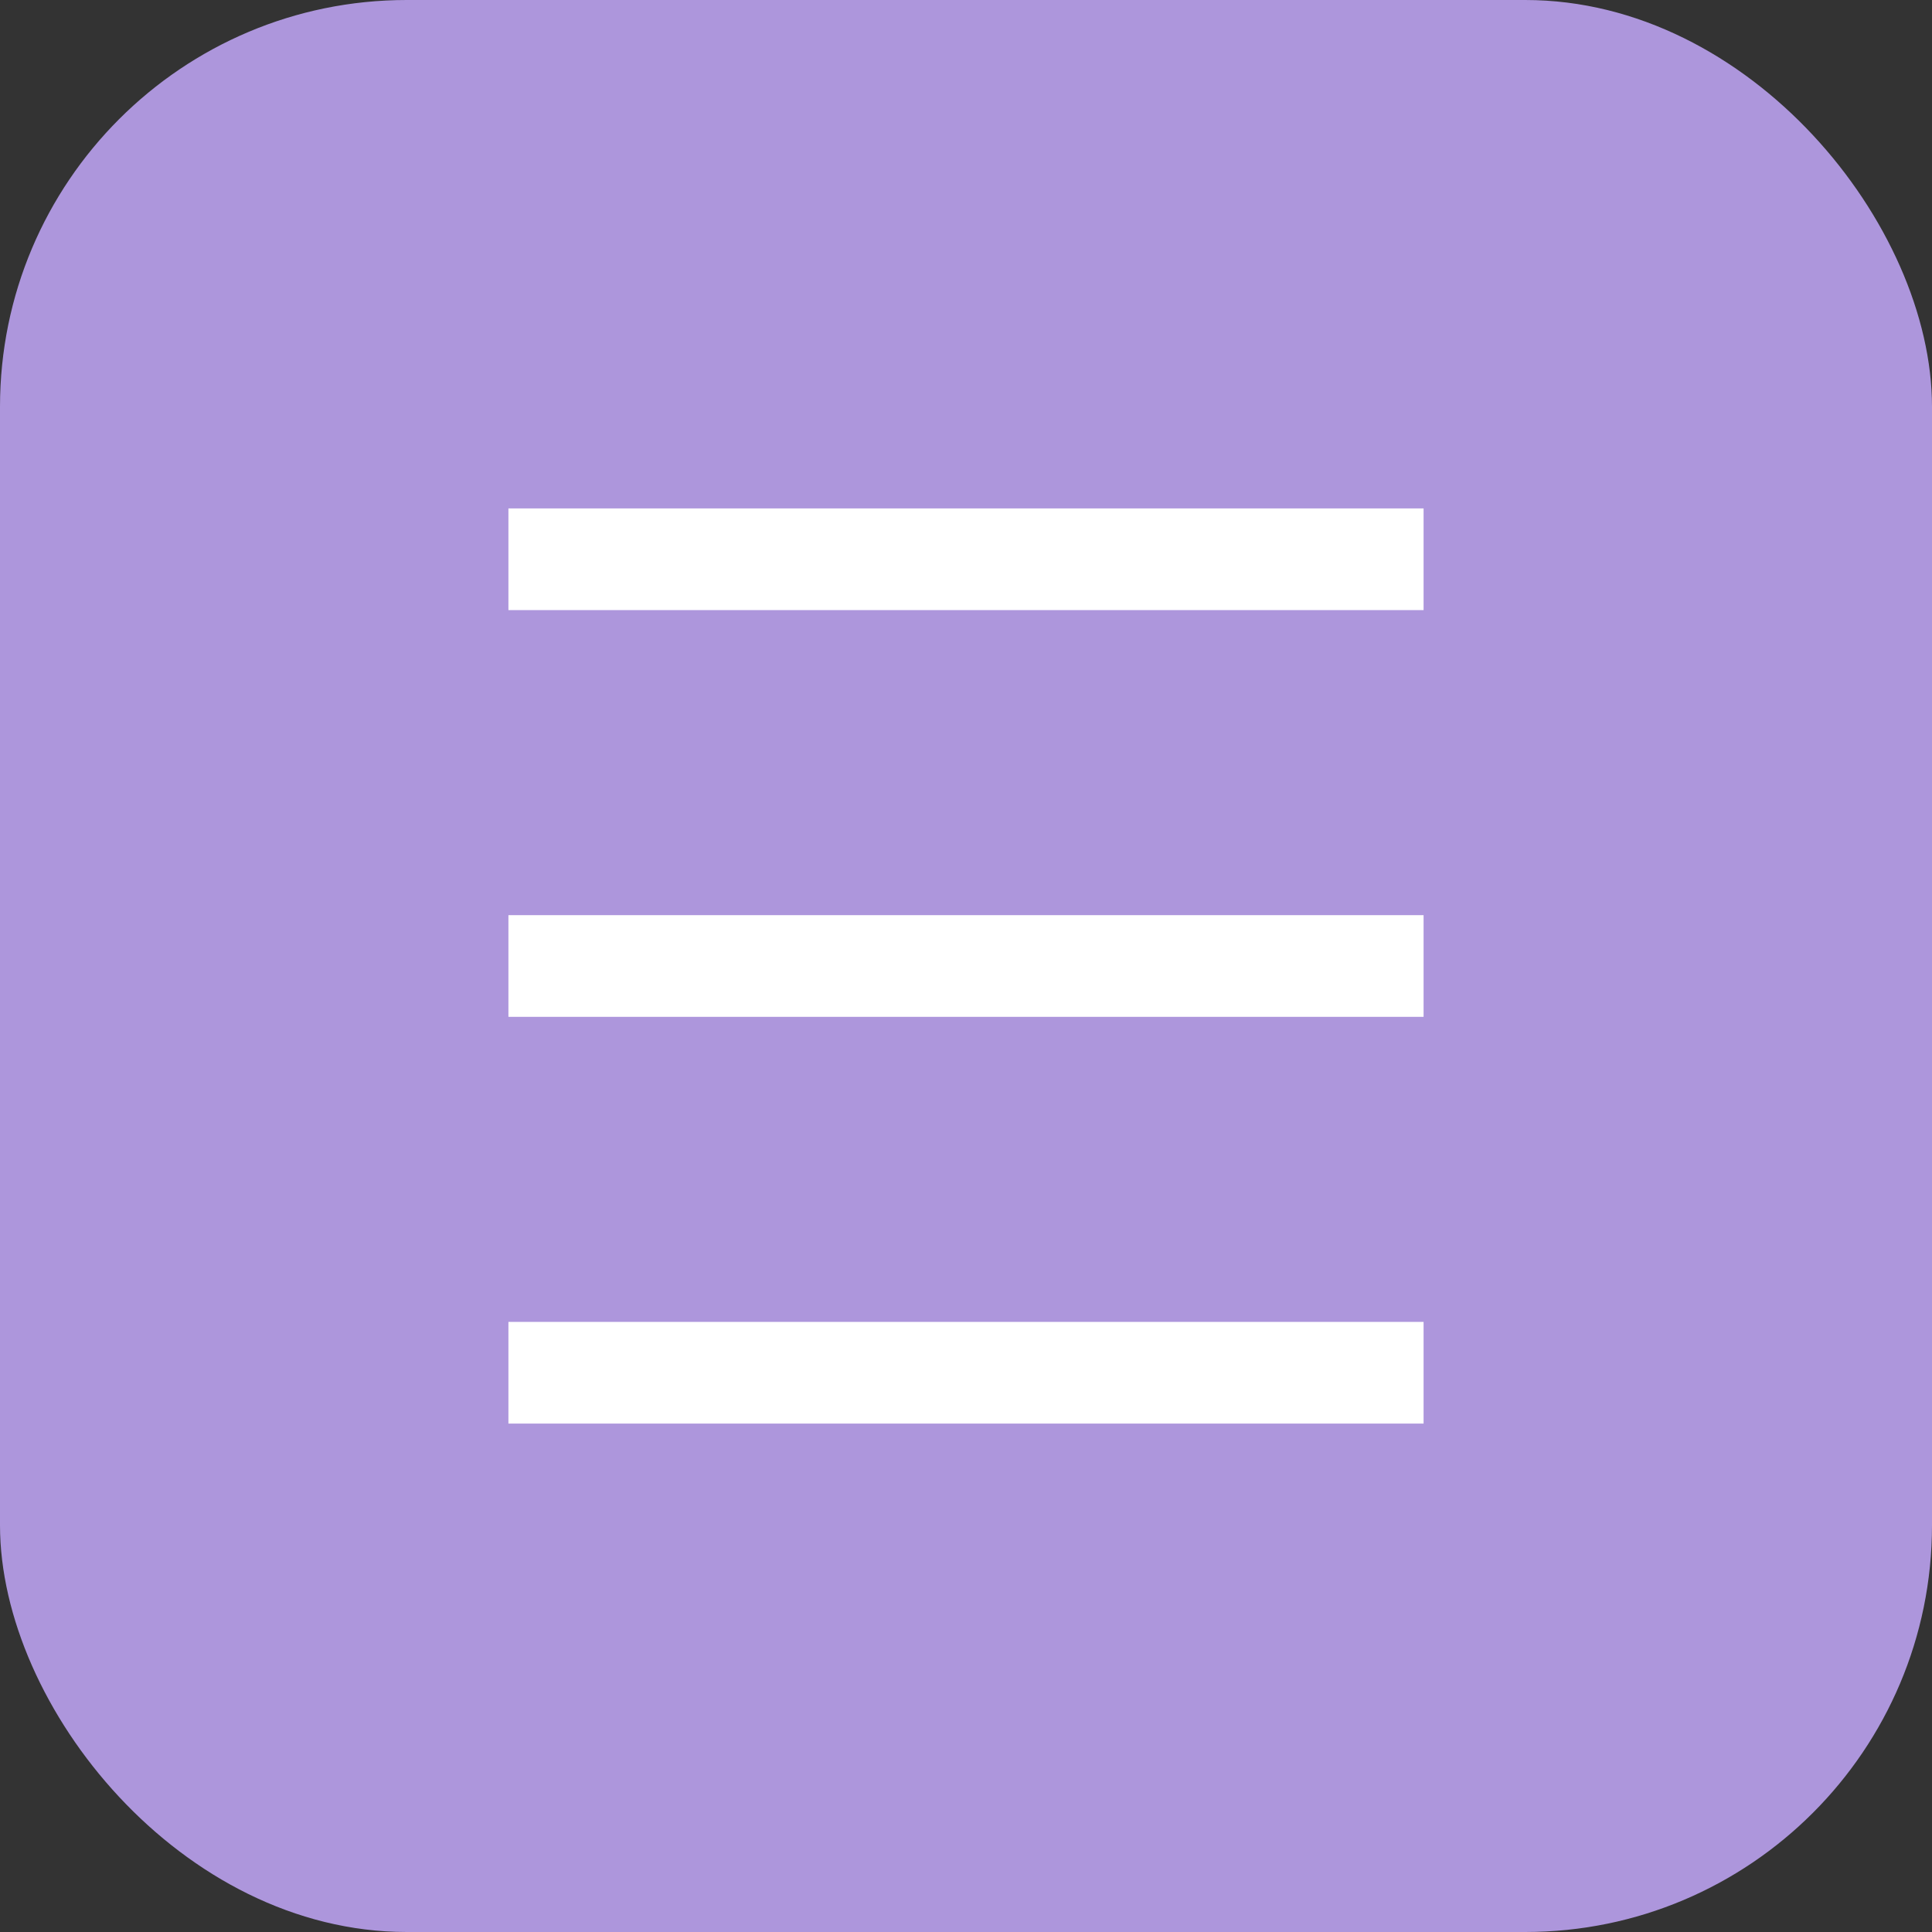 <?xml version="1.0" encoding="UTF-8"?> <svg xmlns="http://www.w3.org/2000/svg" width="19" height="19" viewBox="0 0 19 19" fill="none"><rect x="0" y="0" width="19" height="19" fill="#333333" stroke="none"/> <rect width="19" height="19" rx="4" fill="#AD96DC"></rect> <line x1="5" y1="5.5" x2="14" y2="5.5" stroke="white"></line> <line x1="5" y1="9.5" x2="14" y2="9.5" stroke="white"></line> <line x1="5" y1="13.5" x2="14" y2="13.5" stroke="white"></line> </svg> 